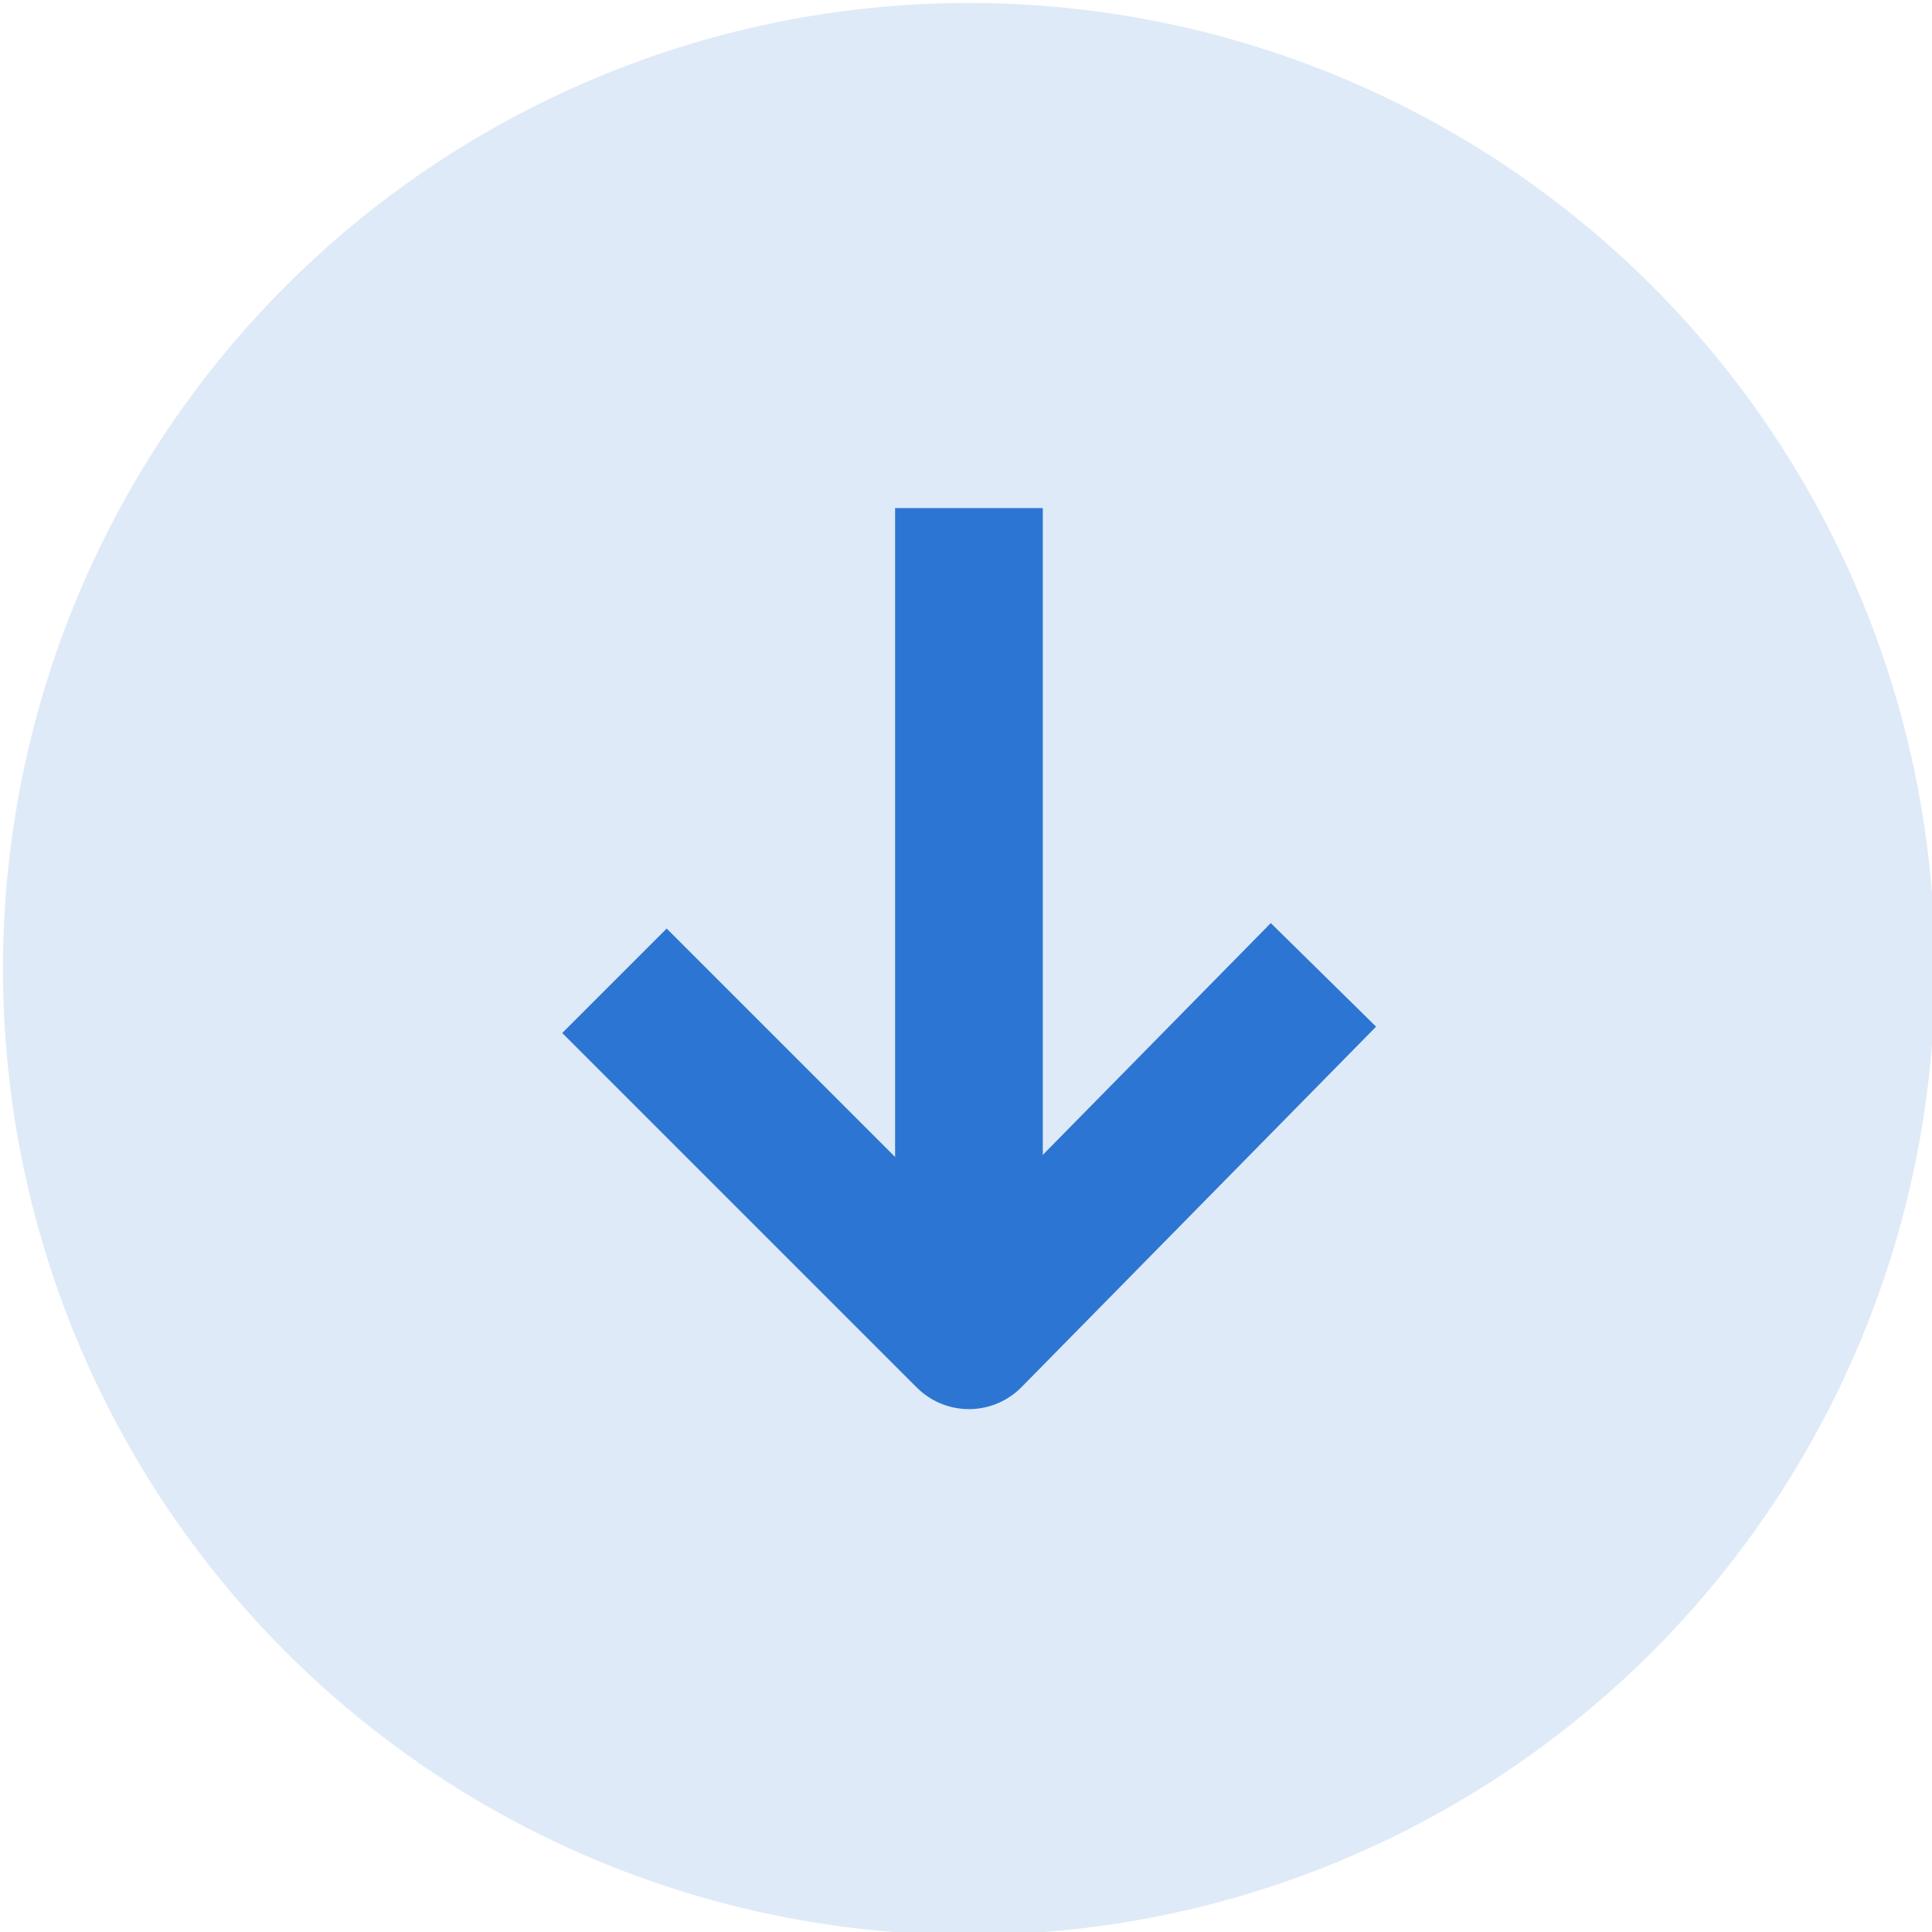 <svg xmlns="http://www.w3.org/2000/svg" viewBox="0 0 32.7 32.7">
  <g stroke-linejoin="round" stroke-miterlimit="10" stroke-width="2.5" transform="rotate(90 16 16.4)">
    <circle cx="16" cy="16" r="15.1" fill="#dfeaf8" stroke="#dfeaf8"/>
    <path fill="none" stroke="#2d75d2" d="m16.1 10 6.1 6-6 6m-8-6h14"/>
  </g>
</svg>